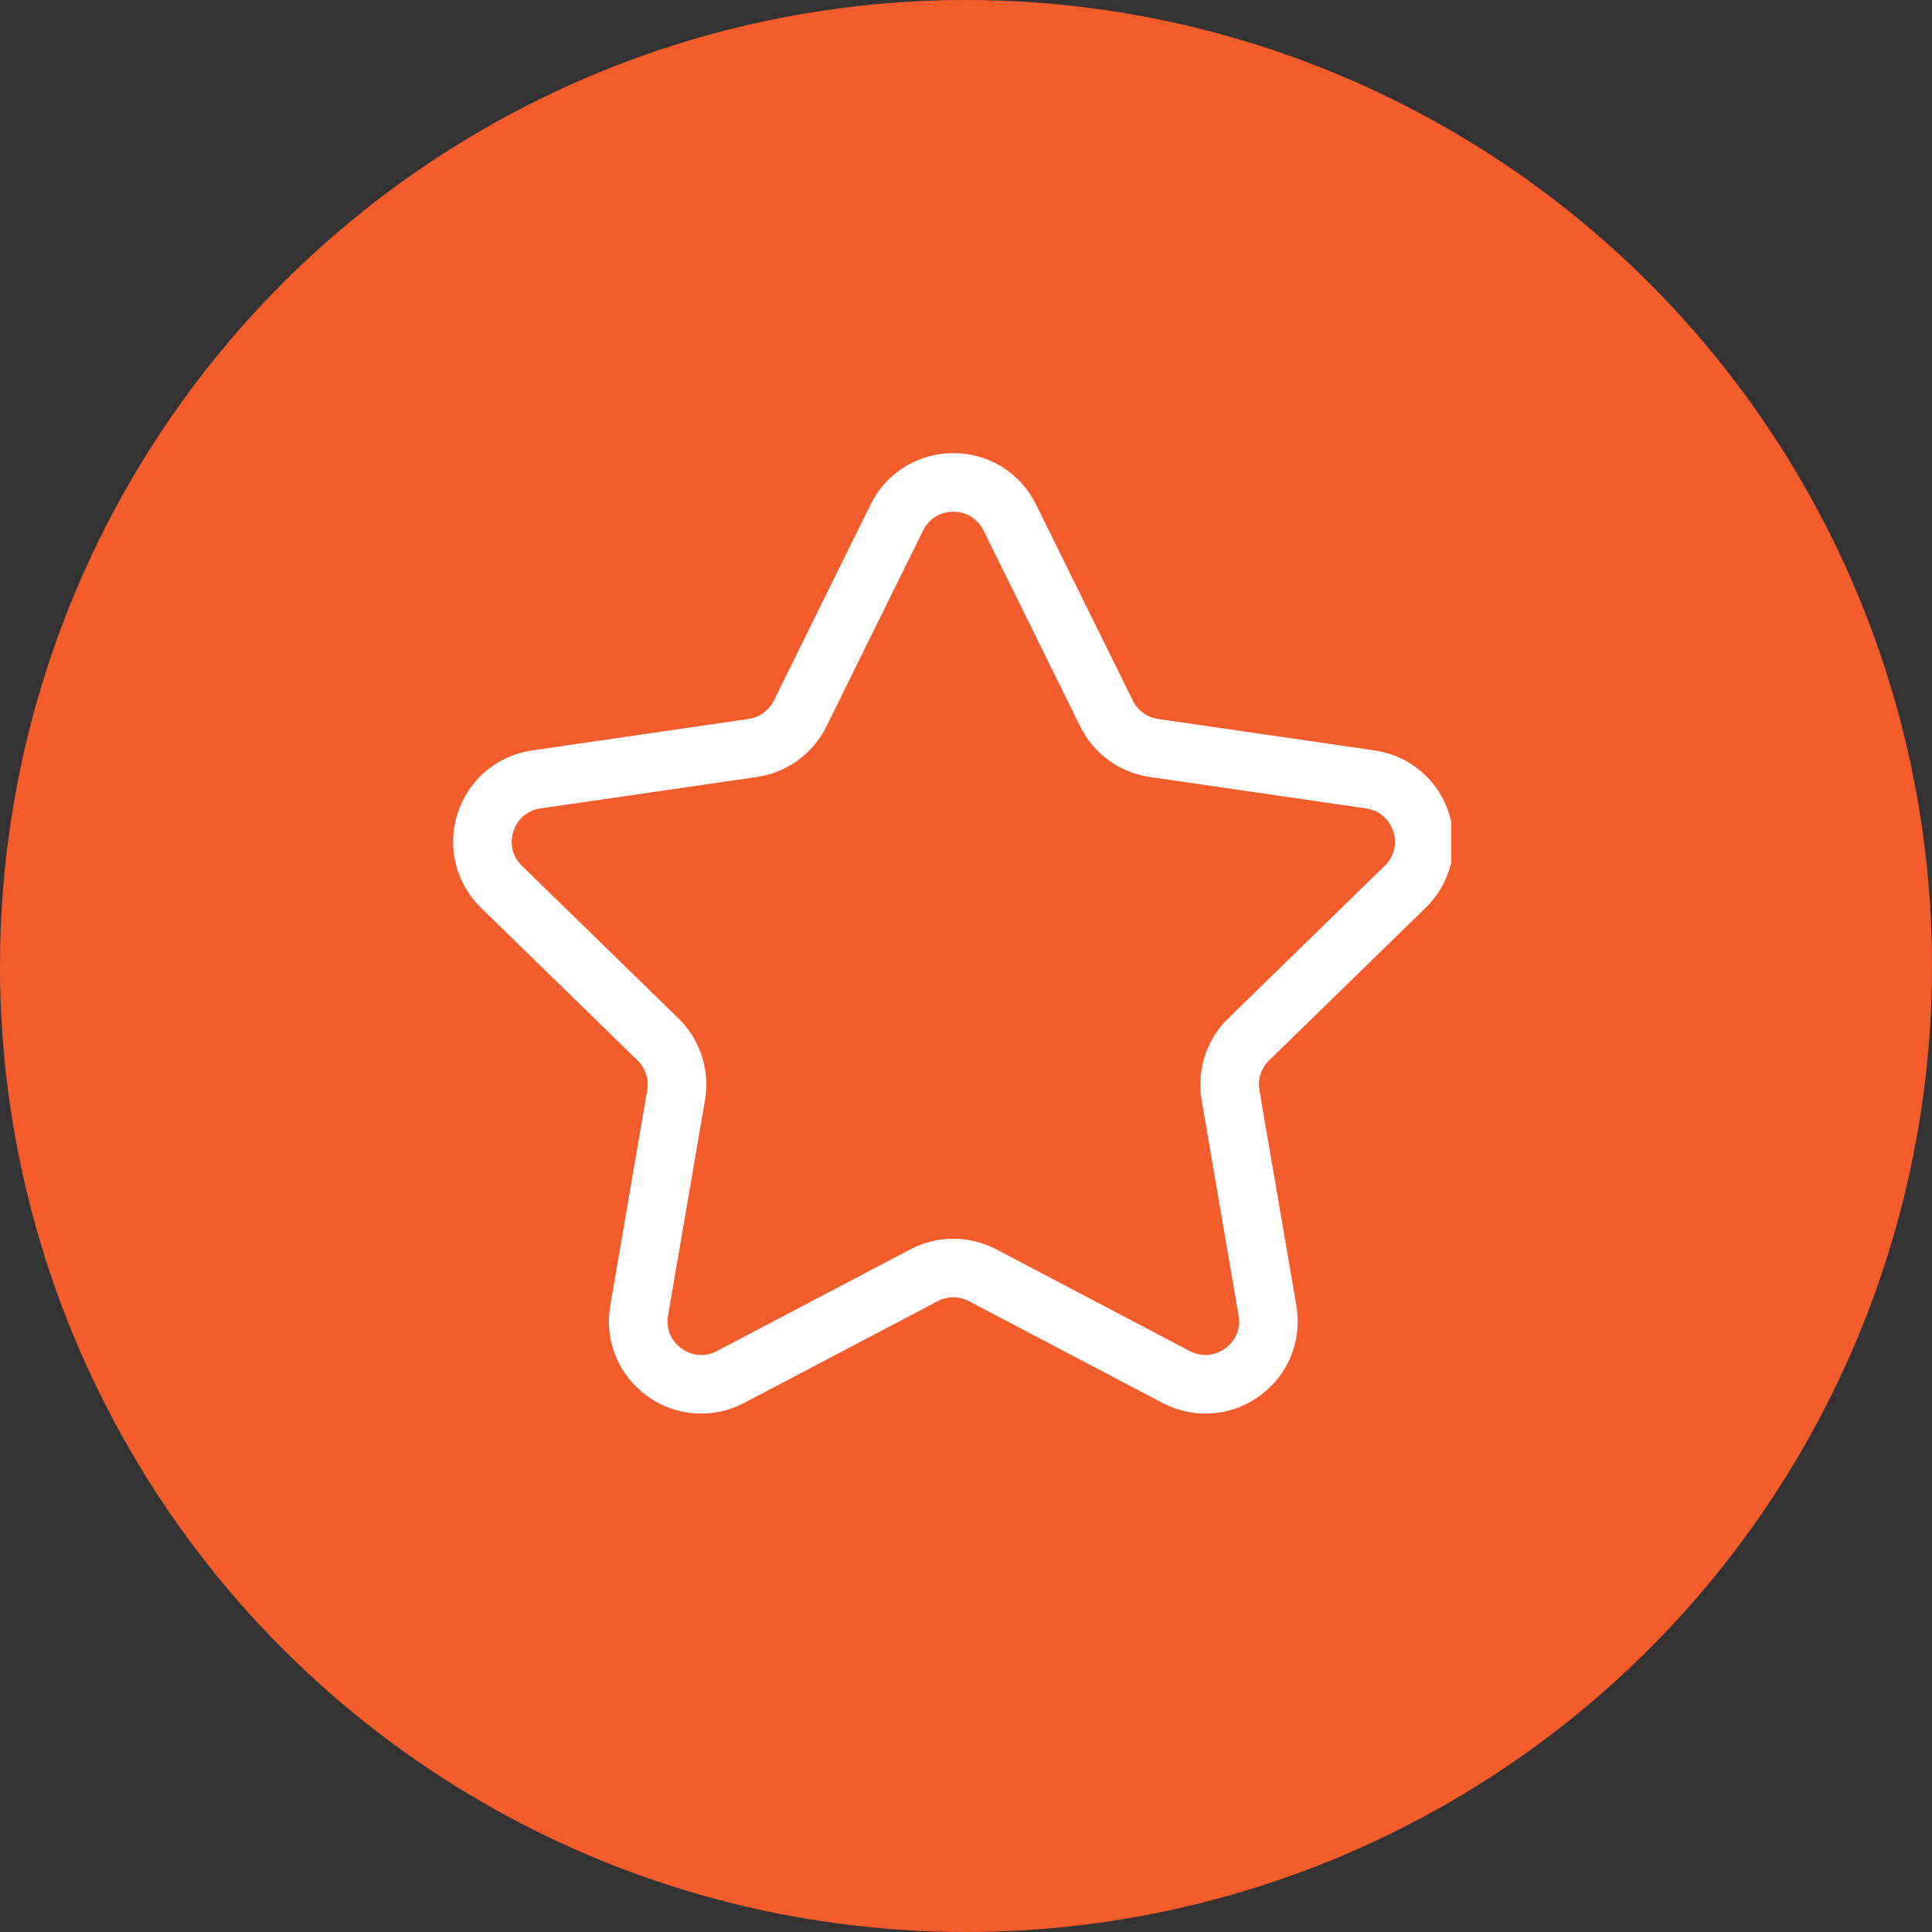 <?xml version="1.0" encoding="UTF-8"?> <svg xmlns="http://www.w3.org/2000/svg" width="60" height="60" viewBox="0 0 60 60" fill="none"><rect x="0" y="0" width="60" height="60" fill="#333333" stroke="none"/><circle cx="30" cy="30" r="30" fill="#F45C2C"></circle><g clip-path="url(#clip0_179_4827)"><path d="M44.274 28.193C45.061 27.426 45.339 26.3 44.999 25.255C44.66 24.21 43.773 23.463 42.685 23.305L35.968 22.329C35.627 22.279 35.333 22.065 35.18 21.756L32.176 15.669C31.69 14.683 30.705 14.071 29.606 14.071C28.507 14.071 27.522 14.683 27.036 15.669C27.036 15.669 24.032 21.756 24.032 21.756C23.879 22.065 23.585 22.279 23.244 22.328L16.527 23.305C15.439 23.463 14.552 24.21 14.213 25.255C13.873 26.3 14.151 27.426 14.938 28.193L19.799 32.932C20.045 33.172 20.158 33.518 20.1 33.857L18.952 40.548C18.767 41.631 19.204 42.705 20.092 43.351C20.981 43.997 22.138 44.08 23.111 43.569L29.119 40.41C29.424 40.25 29.788 40.25 30.092 40.41L36.101 43.569C37.074 44.081 38.231 43.997 39.12 43.351C40.008 42.705 40.445 41.631 40.26 40.548L39.112 33.857C39.054 33.518 39.166 33.172 39.413 32.931L44.274 28.193ZM37.318 34.165L38.465 40.856C38.534 41.257 38.379 41.639 38.05 41.878C37.867 42.011 37.655 42.081 37.438 42.081C37.342 42.081 37.159 42.069 36.948 41.958L30.94 38.799C30.529 38.583 30.069 38.47 29.606 38.47C29.143 38.47 28.682 38.584 28.273 38.799L22.264 41.958C21.851 42.175 21.438 42.078 21.163 41.878C20.833 41.639 20.678 41.257 20.747 40.855L21.894 34.165C22.054 33.234 21.745 32.286 21.07 31.628L16.209 26.889C15.917 26.605 15.819 26.205 15.944 25.818C16.07 25.43 16.386 25.165 16.788 25.106L23.506 24.13C24.44 23.994 25.247 23.408 25.664 22.562L28.668 16.475C28.848 16.11 29.199 15.892 29.606 15.892C30.013 15.892 30.364 16.11 30.544 16.475L33.548 22.562C33.965 23.408 34.772 23.994 35.706 24.13C37.195 24.346 40.047 24.761 42.423 25.106C42.827 25.165 43.142 25.431 43.268 25.817C43.394 26.205 43.295 26.605 43.003 26.889L38.142 31.628C37.467 32.286 37.158 33.235 37.318 34.165Z" fill="white"></path></g><defs><clipPath id="clip0_179_4827"><rect width="31.071" height="31.071" fill="white" transform="translate(14 14)"></rect></clipPath></defs></svg> 